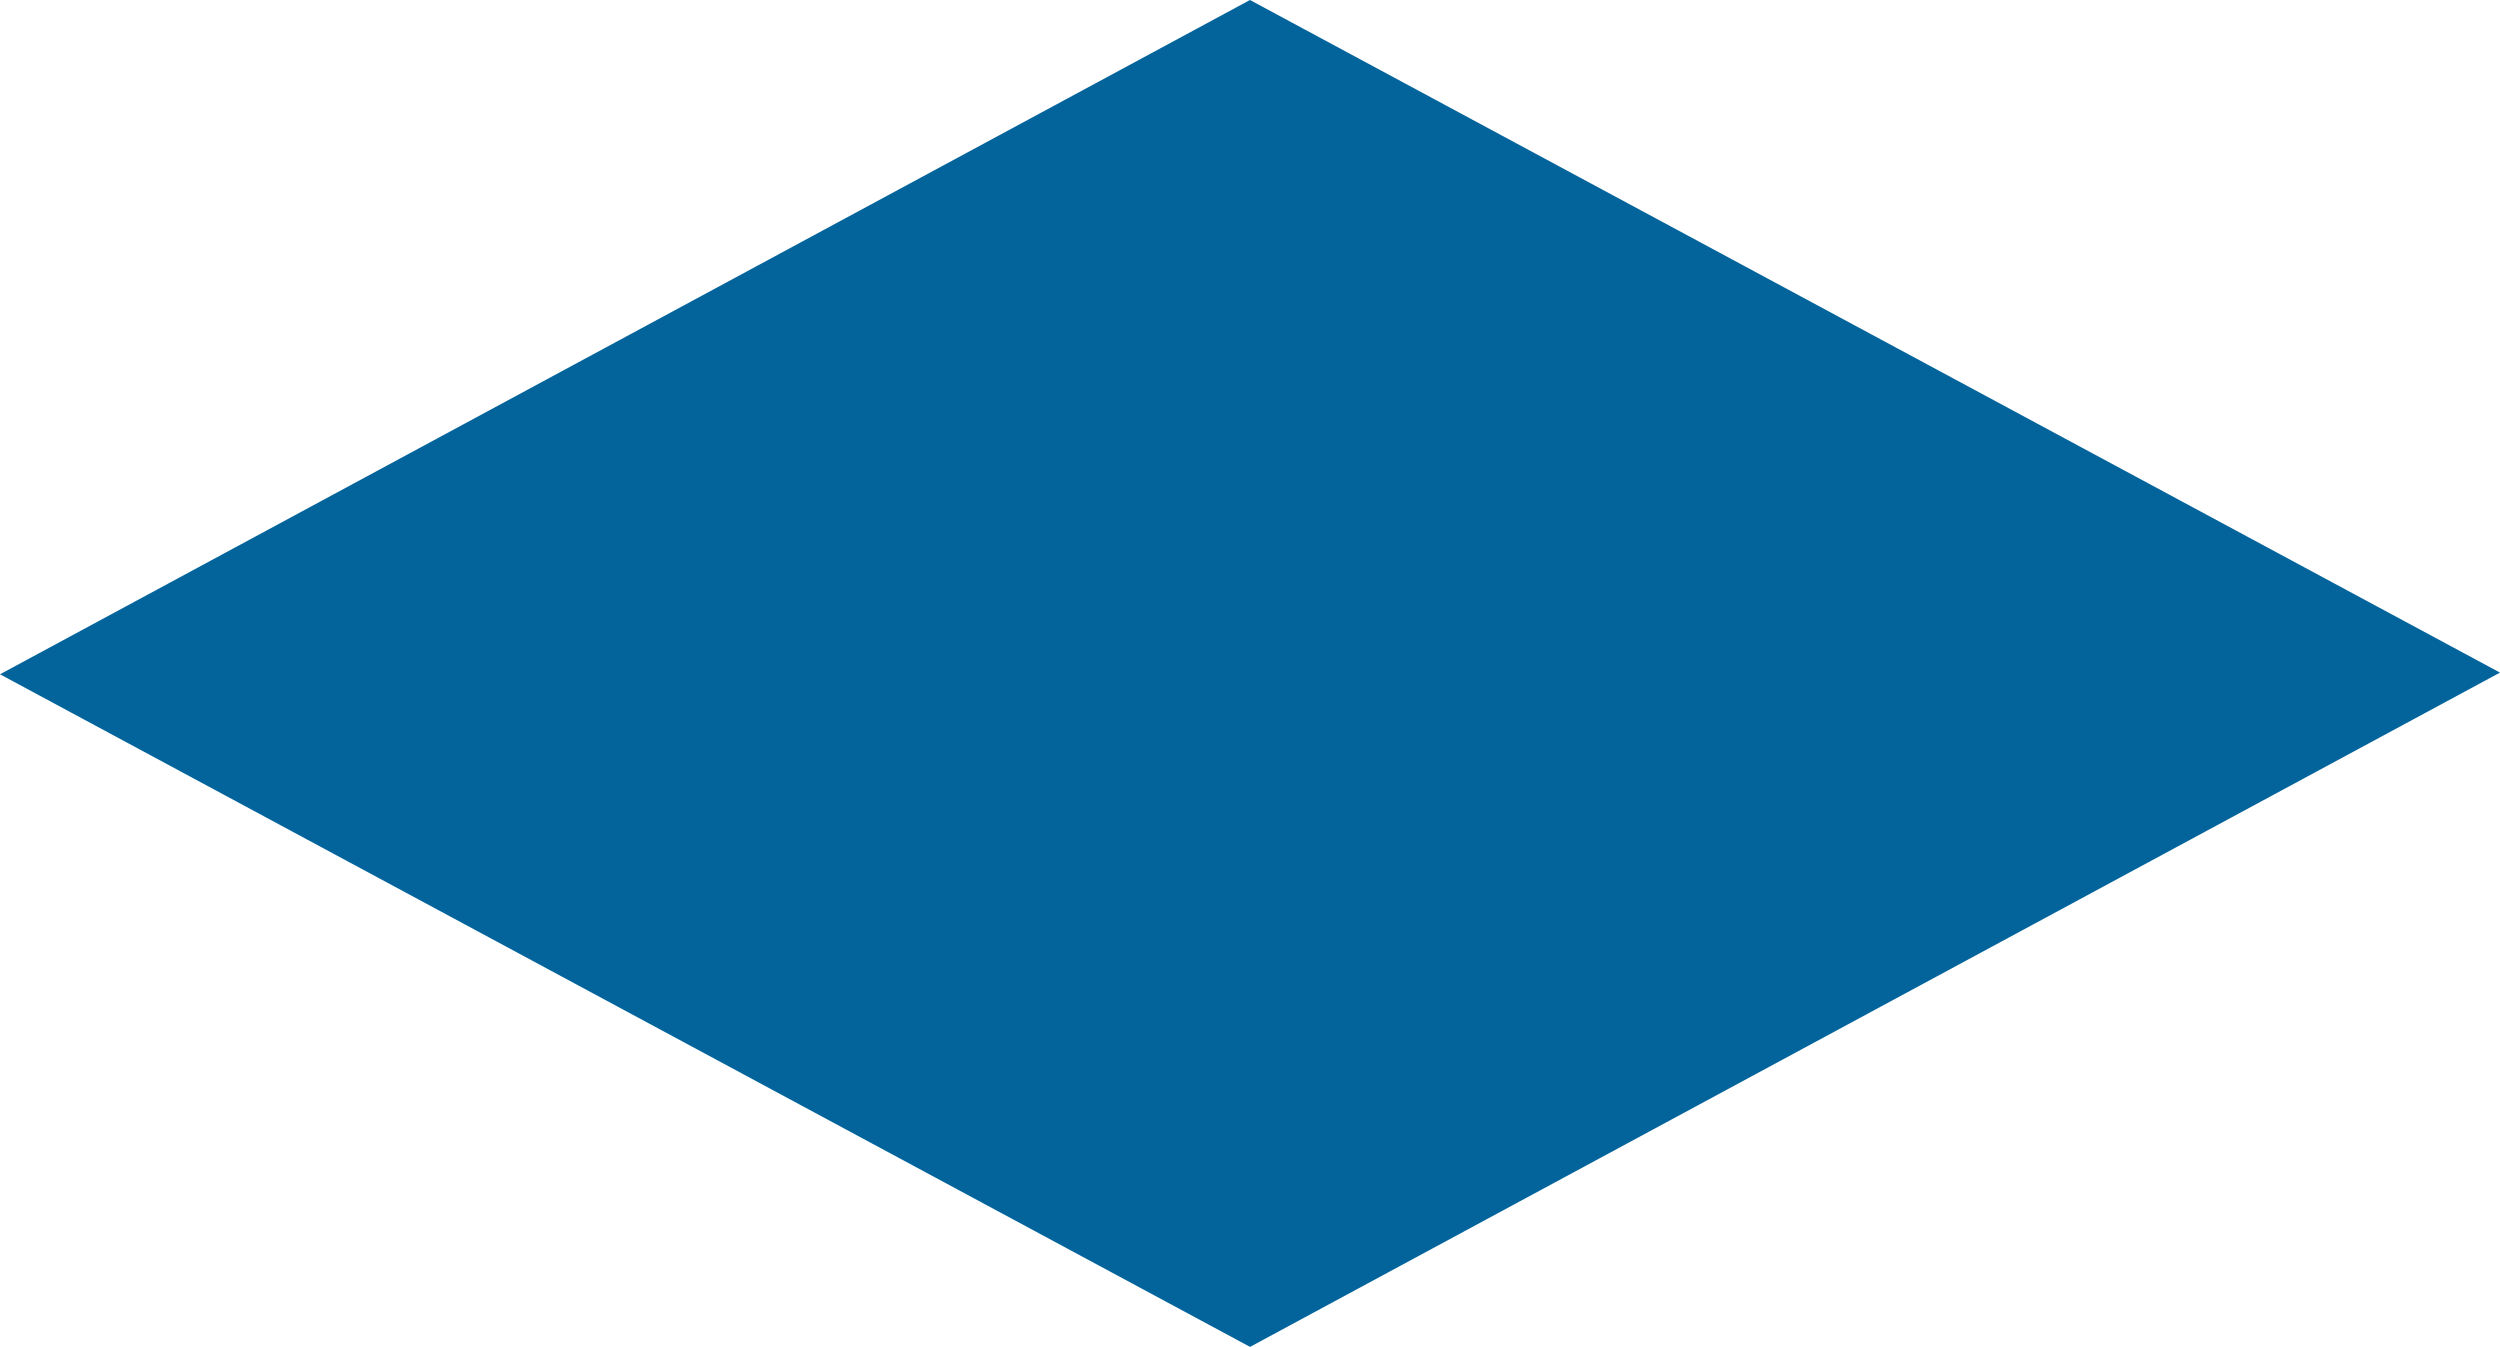 <svg xmlns="http://www.w3.org/2000/svg" width="252.569" height="136.074" viewBox="0 0 252.569 136.074">
  <path id="パス_1149" data-name="パス 1149" d="M126.281,0,0,68.122l126.288,67.951L252.569,67.951Z" fill="#03649C"/>
</svg>
